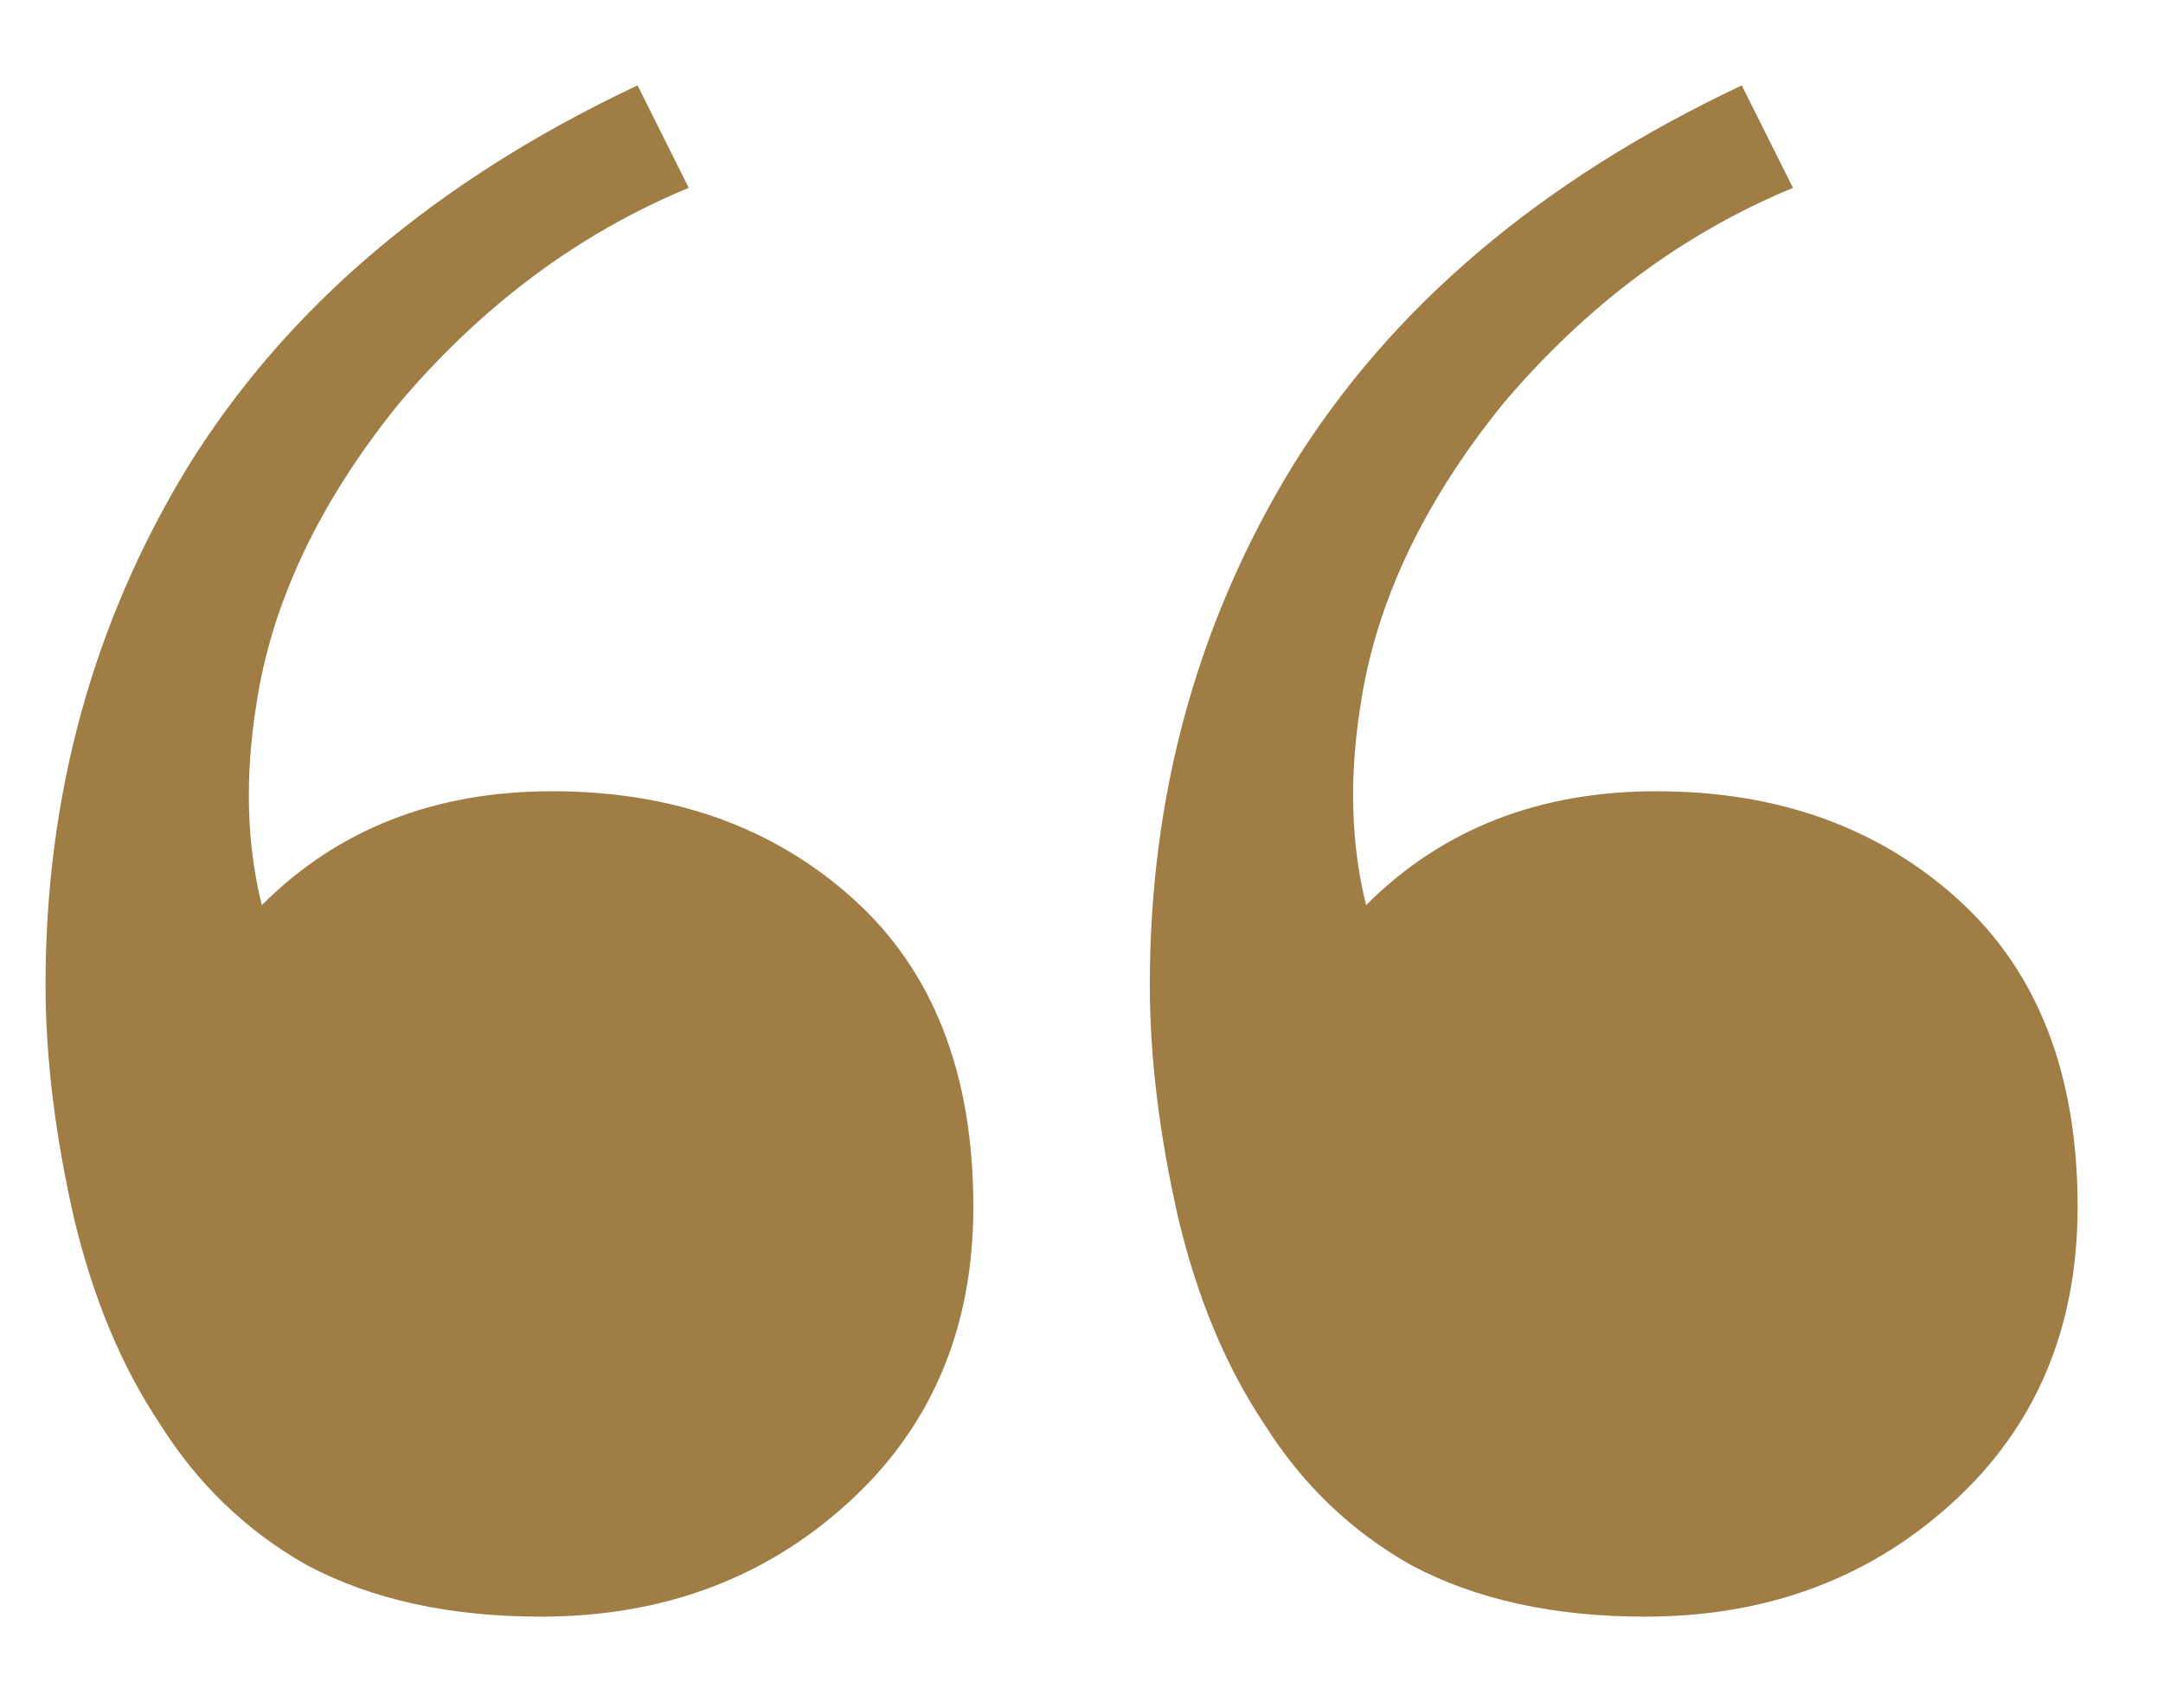 <svg width="19" height="15" viewBox="0 0 19 15" fill="none" xmlns="http://www.w3.org/2000/svg">
<path d="M4.75 14.2C3.95 14.2 3.267 14.05 2.7 13.75C2.167 13.45 1.733 13.033 1.4 12.5C1.067 12 0.817 11.4 0.65 10.7C0.483 9.967 0.4 9.283 0.4 8.65C0.4 6.983 0.817 5.467 1.65 4.1C2.517 2.7 3.833 1.583 5.6 0.75L6.05 1.65C5.083 2.05 4.233 2.683 3.5 3.55C2.8 4.417 2.383 5.3 2.25 6.2C2.15 6.833 2.167 7.417 2.3 7.95C2.967 7.283 3.817 6.95 4.85 6.95C5.917 6.95 6.8 7.267 7.5 7.9C8.2 8.533 8.55 9.433 8.55 10.6C8.55 11.667 8.183 12.533 7.45 13.2C6.717 13.867 5.817 14.2 4.75 14.2ZM14.45 14.2C13.65 14.2 12.967 14.05 12.4 13.75C11.867 13.45 11.433 13.033 11.1 12.5C10.767 12 10.517 11.4 10.35 10.7C10.183 9.967 10.1 9.283 10.1 8.65C10.1 6.983 10.517 5.467 11.35 4.1C12.217 2.7 13.533 1.583 15.3 0.75L15.75 1.65C14.783 2.05 13.933 2.683 13.2 3.55C12.5 4.417 12.083 5.3 11.95 6.2C11.85 6.833 11.867 7.417 12 7.95C12.667 7.283 13.517 6.95 14.55 6.95C15.617 6.95 16.5 7.267 17.2 7.9C17.9 8.533 18.25 9.433 18.25 10.6C18.25 11.667 17.883 12.533 17.15 13.2C16.417 13.867 15.517 14.2 14.45 14.2Z" fill="#A17D46"/>
</svg>
